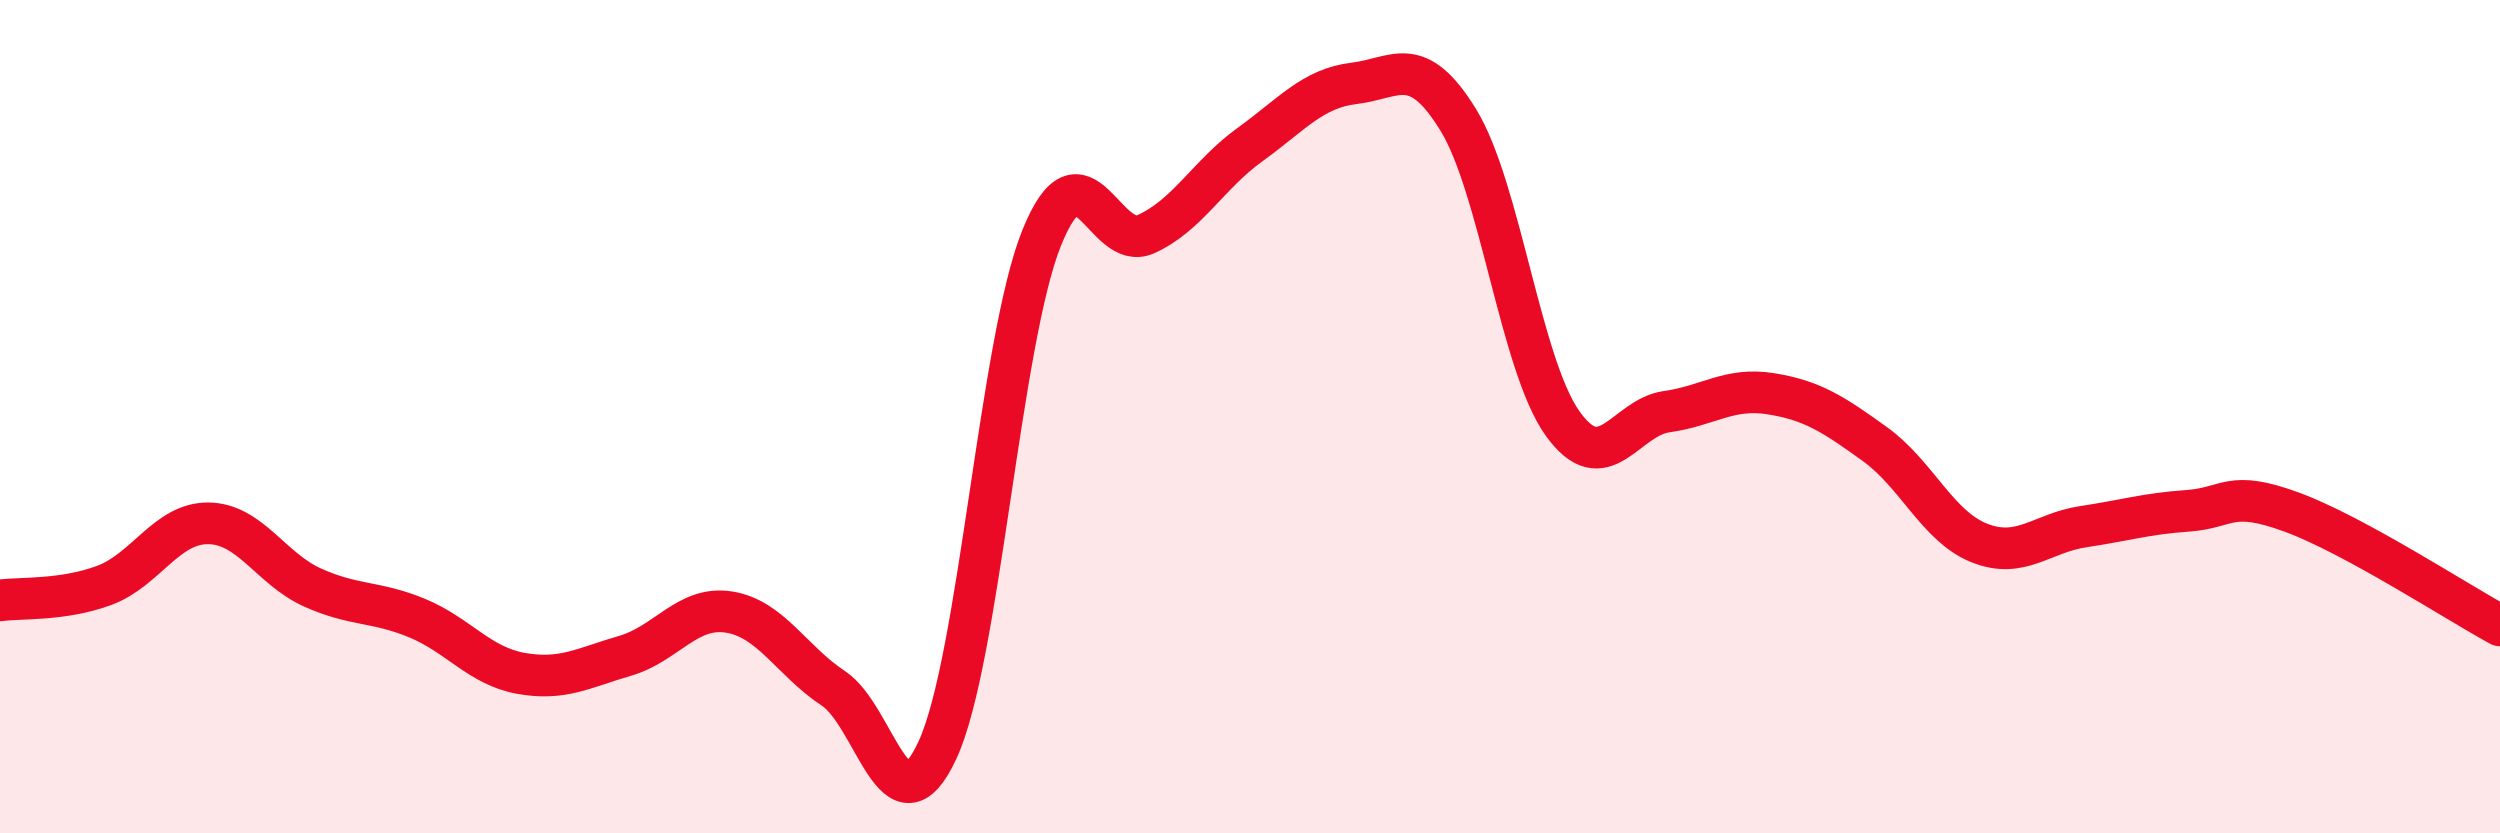
    <svg width="60" height="20" viewBox="0 0 60 20" xmlns="http://www.w3.org/2000/svg">
      <path
        d="M 0,14.41 C 0.5,14.34 1.5,14.42 2.5,14.05 C 3.5,13.68 4,12.55 5,12.56 C 6,12.57 6.5,13.65 7.5,14.1 C 8.5,14.55 9,14.42 10,14.83 C 11,15.24 11.5,15.98 12.5,16.16 C 13.5,16.34 14,16.03 15,15.74 C 16,15.45 16.5,14.53 17.5,14.69 C 18.5,14.85 19,15.86 20,16.52 C 21,17.18 21.5,20.16 22.5,18 C 23.5,15.84 24,8.19 25,5.71 C 26,3.23 26.5,6.07 27.5,5.62 C 28.5,5.17 29,4.19 30,3.47 C 31,2.75 31.5,2.12 32.5,2 C 33.5,1.88 34,1.25 35,2.88 C 36,4.51 36.5,8.76 37.5,10.16 C 38.5,11.56 39,10.02 40,9.88 C 41,9.74 41.5,9.29 42.5,9.45 C 43.5,9.61 44,9.94 45,10.66 C 46,11.38 46.5,12.63 47.5,13.03 C 48.5,13.43 49,12.79 50,12.64 C 51,12.49 51.5,12.33 52.5,12.26 C 53.5,12.19 53.5,11.74 55,12.29 C 56.5,12.84 59,14.47 60,15.01L60 20L0 20Z"
        fill="#EB0A25"
        opacity="0.1"
        stroke-linecap="round"
        stroke-linejoin="round"
      />
      <path
        d="M 0,14.41 C 0.5,14.34 1.5,14.42 2.5,14.05 C 3.5,13.68 4,12.55 5,12.56 C 6,12.57 6.5,13.65 7.5,14.1 C 8.5,14.55 9,14.42 10,14.83 C 11,15.24 11.5,15.98 12.5,16.16 C 13.5,16.34 14,16.03 15,15.74 C 16,15.45 16.5,14.53 17.5,14.69 C 18.5,14.85 19,15.86 20,16.52 C 21,17.18 21.5,20.16 22.5,18 C 23.5,15.84 24,8.19 25,5.71 C 26,3.23 26.5,6.07 27.5,5.62 C 28.5,5.17 29,4.19 30,3.47 C 31,2.75 31.5,2.12 32.5,2 C 33.5,1.88 34,1.25 35,2.88 C 36,4.51 36.5,8.76 37.5,10.16 C 38.5,11.56 39,10.02 40,9.88 C 41,9.74 41.5,9.29 42.5,9.45 C 43.5,9.61 44,9.94 45,10.66 C 46,11.38 46.5,12.63 47.5,13.03 C 48.5,13.43 49,12.79 50,12.64 C 51,12.49 51.5,12.33 52.5,12.26 C 53.5,12.19 53.5,11.74 55,12.29 C 56.5,12.84 59,14.47 60,15.01"
        stroke="#EB0A25"
        stroke-width="1"
        fill="none"
        stroke-linecap="round"
        stroke-linejoin="round"
      />
    </svg>
  